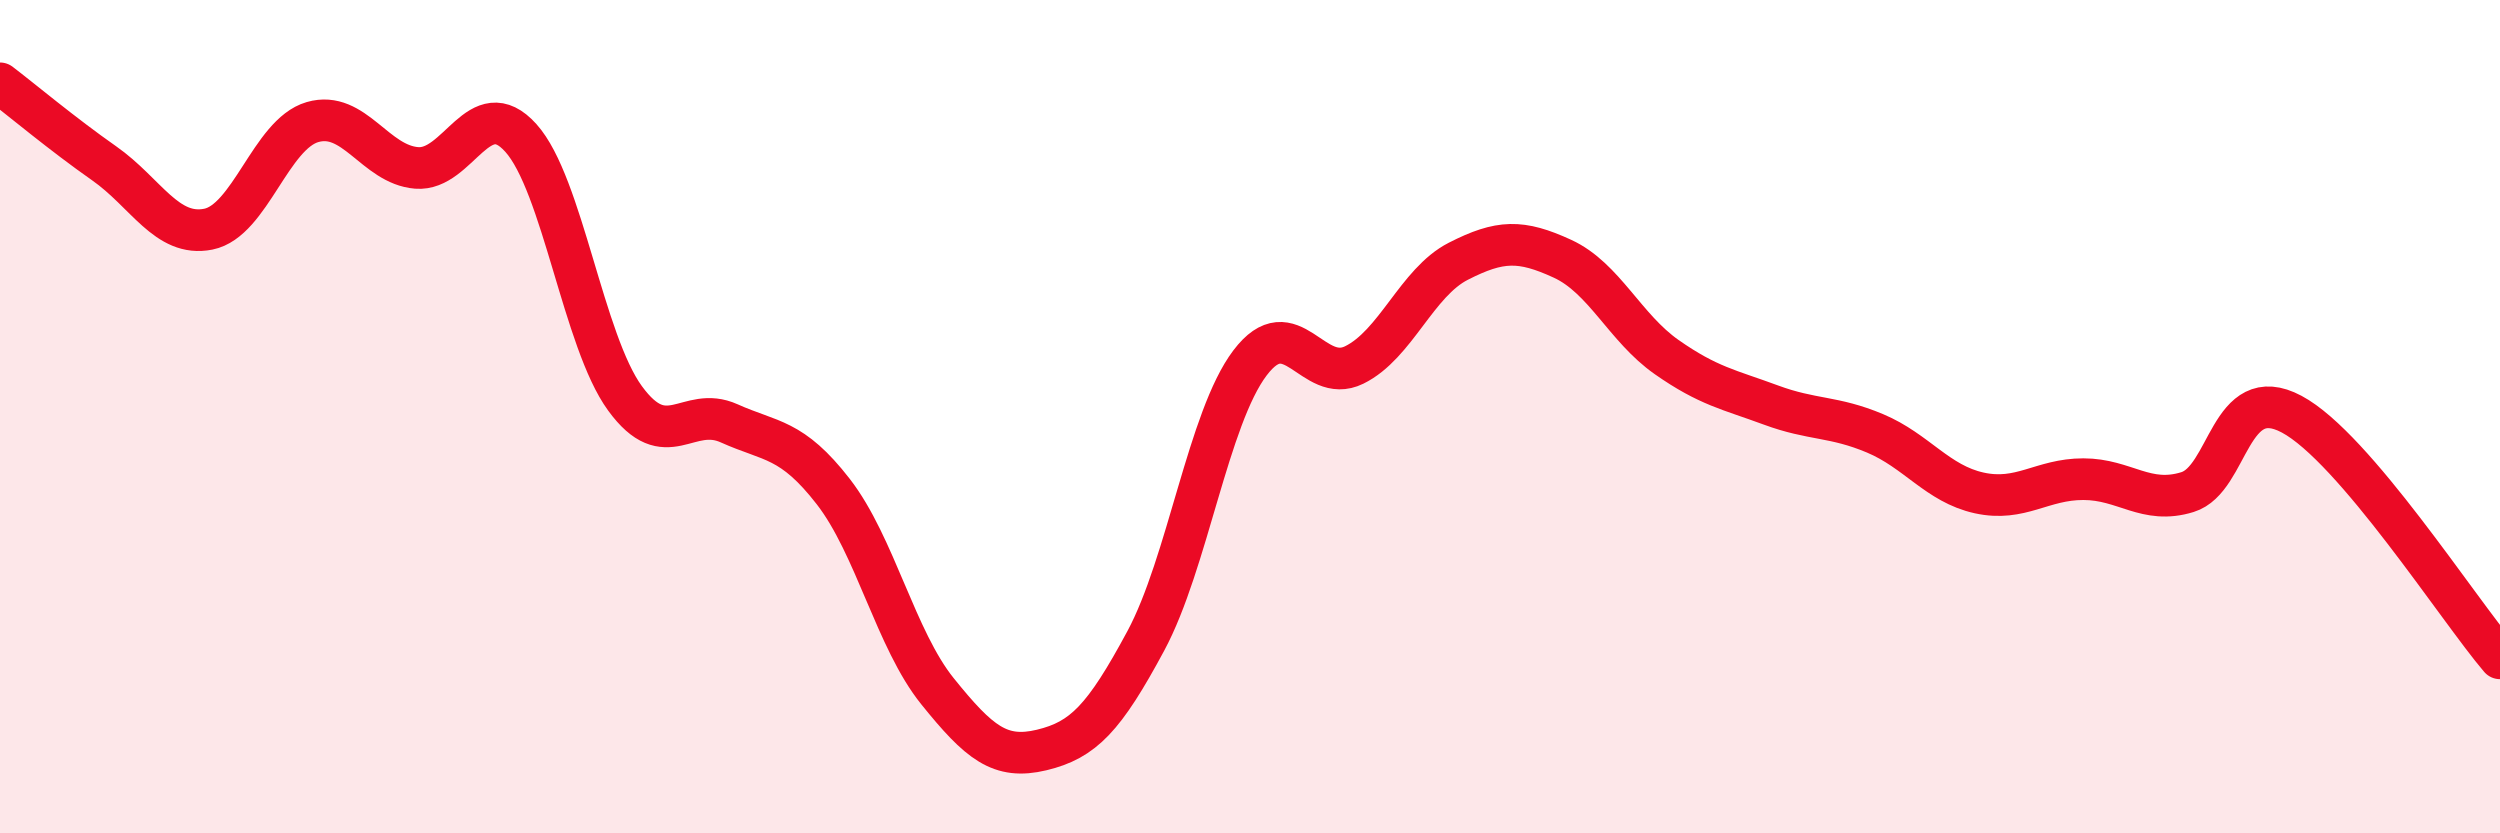 
    <svg width="60" height="20" viewBox="0 0 60 20" xmlns="http://www.w3.org/2000/svg">
      <path
        d="M 0,2 C 0.5,2.38 1.5,3.22 2.5,3.92 C 3.5,4.62 4,5.7 5,5.5 C 6,5.3 6.5,3.22 7.5,2.93 C 8.5,2.64 9,3.95 10,4.03 C 11,4.11 11.5,2.2 12.5,3.31 C 13.5,4.42 14,8.19 15,9.56 C 16,10.93 16.5,9.71 17.5,10.16 C 18.5,10.61 19,10.51 20,11.8 C 21,13.09 21.5,15.35 22.5,16.59 C 23.5,17.83 24,18.24 25,18 C 26,17.76 26.5,17.24 27.5,15.38 C 28.5,13.52 29,10.03 30,8.71 C 31,7.39 31.5,9.25 32.5,8.76 C 33.5,8.27 34,6.78 35,6.27 C 36,5.76 36.5,5.75 37.5,6.21 C 38.5,6.67 39,7.87 40,8.57 C 41,9.27 41.5,9.35 42.5,9.72 C 43.5,10.09 44,9.98 45,10.4 C 46,10.82 46.5,11.61 47.5,11.83 C 48.5,12.05 49,11.5 50,11.5 C 51,11.5 51.5,12.12 52.5,11.81 C 53.5,11.5 53.5,9.14 55,9.94 C 56.5,10.74 59,14.63 60,15.8L60 20L0 20Z"
        fill="#EB0A25"
        opacity="0.1"
        stroke-linecap="round"
        stroke-linejoin="round"
      />
      <path
        d="M 0,2 C 0.5,2.38 1.5,3.22 2.5,3.92 C 3.5,4.62 4,5.7 5,5.5 C 6,5.3 6.5,3.22 7.5,2.93 C 8.5,2.64 9,3.95 10,4.03 C 11,4.11 11.5,2.2 12.5,3.31 C 13.5,4.42 14,8.19 15,9.56 C 16,10.93 16.5,9.71 17.5,10.16 C 18.5,10.61 19,10.51 20,11.8 C 21,13.09 21.5,15.35 22.5,16.59 C 23.5,17.83 24,18.24 25,18 C 26,17.76 26.5,17.24 27.5,15.38 C 28.5,13.52 29,10.03 30,8.71 C 31,7.39 31.5,9.25 32.5,8.76 C 33.5,8.27 34,6.78 35,6.27 C 36,5.76 36.5,5.75 37.5,6.21 C 38.5,6.67 39,7.87 40,8.57 C 41,9.27 41.5,9.35 42.5,9.72 C 43.5,10.09 44,9.98 45,10.4 C 46,10.82 46.5,11.61 47.5,11.83 C 48.5,12.05 49,11.5 50,11.5 C 51,11.5 51.5,12.12 52.5,11.81 C 53.5,11.5 53.5,9.14 55,9.94 C 56.5,10.74 59,14.63 60,15.8"
        stroke="#EB0A25"
        stroke-width="1"
        fill="none"
        stroke-linecap="round"
        stroke-linejoin="round"
      />
    </svg>
  